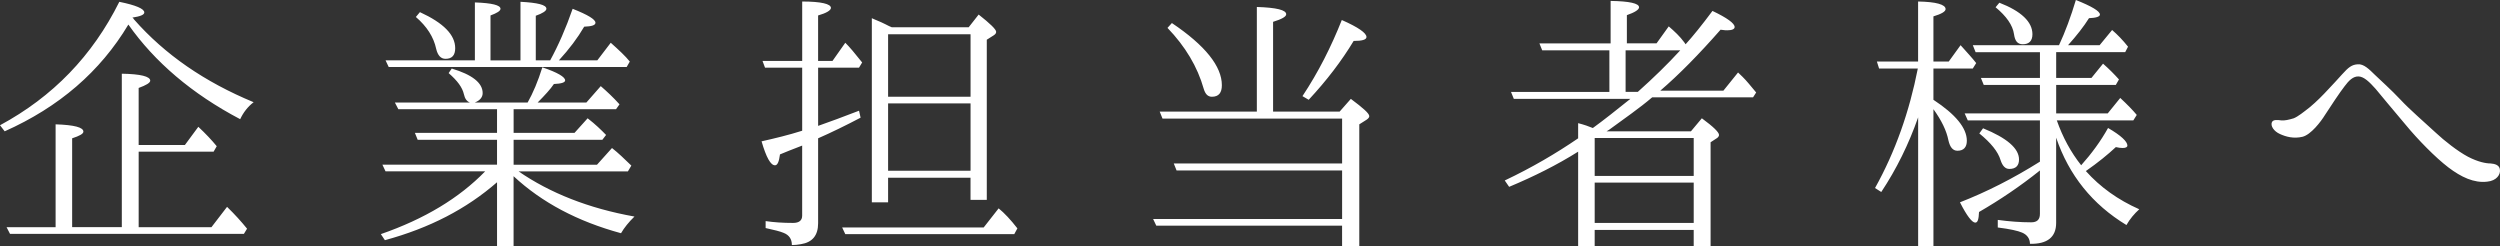 <svg xmlns="http://www.w3.org/2000/svg" width="181.371" height="17.866" viewBox="0 0 181.371 17.866"><rect x="0" y="0" width="181.371" height="17.866" fill="#333333" stroke="none"/><g fill="#FFF"><path d="M9.72 1.408c2.244 2.553 5.122 4.533 8.68 6.007-.43.33-.75.748-.975 1.232-3.512-1.848-6.208-4.16-8.112-6.865-2.04 3.41-5.03 5.985-8.973 7.745L0 9.087C3.83 7.02 6.708 4.05 8.656.132c1.2.242 1.813.506 1.813.77 0 .176-.295.286-.862.374.045.022.09.088.113.132zm.34 9.594v5.48h5.28l1.133-1.475c.566.55 1.042 1.078 1.45 1.584l-.227.375H.726l-.25-.485h3.558V9.02c1.36.045 2.016.22 2.016.53 0 .154-.272.308-.816.484v6.446h3.603V5.347c1.36.022 2.062.198 2.062.506 0 .154-.295.33-.84.528v4.138h3.355l.974-1.32c.52.484.974.968 1.336 1.408l-.227.396h-5.44zM37.262 7.92v1.717h4.42l.95-1.056c.567.44.975.836 1.338 1.21l-.272.353h-6.436v1.805h6.05l1.087-1.21c.452.352.906.792 1.404 1.275l-.25.42h-7.93c2.265 1.56 5.075 2.683 8.406 3.276-.408.395-.748.813-.975 1.21-3.15-.858-5.733-2.223-7.795-4.137v5.082h-1.2v-4.643c-2.222 1.937-4.896 3.322-8.136 4.203l-.294-.44c3.172-1.1 5.688-2.618 7.568-4.554H27.97l-.227-.483h8.316v-1.805h-5.756l-.204-.506h5.96V7.92h-7.162l-.25-.483h5.44c-.228-.088-.363-.286-.43-.594-.114-.506-.477-.99-1.11-1.54l.226-.33c1.473.44 2.243 1.033 2.243 1.78 0 .287-.18.53-.566.683h3.83c.386-.682.75-1.54 1.066-2.552 1.11.374 1.654.704 1.654.946 0 .154-.272.242-.815.264-.25.374-.657.814-1.178 1.342h3.535l1.042-1.188c.43.374.884.792 1.36 1.32l-.25.352h-7.432zm2.652-3.54c.59-1.08 1.133-2.312 1.63-3.742 1.11.44 1.655.77 1.655 1.012 0 .176-.25.264-.817.286-.476.814-1.087 1.628-1.835 2.442h2.787l.975-1.276c.59.528 1.065.968 1.382 1.364l-.227.396H28.2l-.228-.484h6.48V.176c1.246.044 1.858.198 1.858.462 0 .154-.25.308-.725.484V4.38h2.175V.13c1.247.066 1.88.22 1.88.506 0 .154-.27.33-.77.506v3.234h1.044zm-9.45-3.5c1.722.792 2.56 1.65 2.56 2.618 0 .506-.226.77-.7.77-.34 0-.567-.242-.68-.726-.183-.858-.68-1.628-1.474-2.31l.294-.352zM59.354 4.907v4.225c.838-.287 1.813-.66 2.968-1.1l.113.505c-1.088.572-2.13 1.08-3.082 1.497v6.16c0 .88-.408 1.387-1.247 1.52-.227.043-.453.064-.657.064 0-.44-.205-.726-.59-.88-.25-.11-.703-.22-1.314-.353v-.505c.59.088 1.247.133 1.994.133.43 0 .657-.176.657-.528v-5.083c-.748.286-1.292.506-1.61.64-.067.526-.18.79-.36.79-.318 0-.636-.57-.976-1.738.976-.22 1.972-.46 2.947-.77V4.907H55.5l-.18-.484h2.878V.11c1.382 0 2.084.176 2.084.462 0 .176-.317.374-.93.55v3.3h1.043l.93-1.32c.293.287.702.77 1.223 1.43l-.227.375h-2.966zm12.01 11.596l1.086-1.387c.408.33.884.836 1.36 1.452l-.227.42H61.325l-.227-.485h10.265zM64.7 1.98h5.575L71 1.056c.838.66 1.27 1.078 1.27 1.254 0 .11-.07.176-.16.242l-.52.33V14.5h-1.18v-1.606h-5.98v1.783h-1.18V1.32l.25.11c.658.264.975.462.998.462l.203.088zm-.27.506V7.02h5.982V2.485H64.43zm5.982 9.902V7.503H64.43v4.884h5.982zM97.368 15.886v-3.52h-12.01l-.203-.506h12.213V8.604h-13.03l-.203-.506h7.047V.506c1.428.044 2.13.22 2.13.528 0 .176-.317.352-.952.55v6.513h4.827l.815-.924c.884.66 1.337 1.056 1.337 1.254 0 .088-.07.176-.205.264l-.52.33v8.824h-1.248V16.37h-13.48l-.23-.484h13.71zM85.018 1.672c2.425 1.628 3.626 3.146 3.626 4.51 0 .55-.227.837-.725.837-.296 0-.478-.2-.59-.573-.454-1.606-1.338-3.08-2.63-4.423l.32-.352zm9.473 5.303c1.156-1.738 2.085-3.586 2.855-5.523 1.2.528 1.79.946 1.79 1.232 0 .198-.317.286-.93.286-.86 1.43-1.948 2.86-3.262 4.27l-.452-.265zM116.554 9.527h6.12l.792-.946c.838.617 1.246 1.013 1.246 1.21 0 .066-.045.155-.137.22l-.475.31v7.546h-1.225v-1.188h-7.184v1.188h-1.2v-6.864c-1.54.968-3.217 1.804-5.006 2.552l-.318-.462c1.95-.924 3.717-1.958 5.324-3.058v-1.1c.432.11.795.24 1.066.353.793-.573 1.676-1.277 2.72-2.113h-8.452l-.205-.506h7.138V3.653h-4.873l-.203-.506h5.166V.067c1.36.022 2.063.176 2.063.462 0 .175-.317.373-.884.57v2.047h2.152l.885-1.232c.408.352.816.726 1.133 1.166l.09.133c.52-.572 1.18-1.386 1.95-2.42 1.063.506 1.608.902 1.608 1.166 0 .153-.182.24-.545.24-.046 0-.204 0-.476-.043-1.564 1.782-3.014 3.257-4.373 4.423h4.577l1.064-1.32.32.308c.294.286.61.682.995 1.144l-.227.352h-7.318c-.93.792-2.016 1.54-3.127 2.354l-.18.11zm-.862.485v2.75h7.184v-2.75h-7.184zm7.184 6.16v-2.926h-7.184v2.927h7.184zm-4.057-9.505c1.132-1.012 2.153-2.002 3.08-3.014h-3.964v3.014h.883zM139.157 8.516c-.68 1.937-1.563 3.74-2.674 5.413l-.453-.288c1.473-2.64 2.492-5.544 3.105-8.67h-2.81l-.16-.505h2.99V.11c1.315.022 1.995.22 1.995.55 0 .176-.295.352-.883.528v3.278h1.11l.86-1.188c.453.506.86.946 1.133 1.298l-.248.396h-2.855V7.24c1.607 1.055 2.424 2.046 2.424 2.97 0 .462-.226.726-.68.726-.34 0-.542-.264-.655-.748-.137-.704-.5-1.452-1.088-2.266v9.945h-1.11v-9.35zm10.016-.287h3.738l.91-1.123c.52.484.905.88 1.198 1.232l-.248.395h-5.553c.432 1.232 1.02 2.31 1.768 3.256.748-.835 1.428-1.76 1.95-2.704.95.55 1.403.99 1.403 1.275 0 .11-.113.177-.34.177-.158 0-.293-.02-.498-.065-.566.528-1.29 1.122-2.176 1.738 1.043 1.166 2.334 2.09 3.875 2.772-.362.33-.68.703-.93 1.145-2.47-1.497-4.17-3.61-5.1-6.338v6.183c0 1.033-.634 1.54-1.9 1.518 0-.373-.206-.66-.567-.813-.295-.13-.885-.264-1.768-.373v-.55c.814.11 1.63.175 2.424.175.43 0 .634-.198.634-.616v-3.146c-1.428 1.145-2.9 2.134-4.418 3.014-.023.528-.092.77-.273.77-.227 0-.61-.482-1.11-1.473 1.927-.75 3.876-1.74 5.802-2.95V8.735h-5.234l-.226-.506h5.46V6.16h-4.077l-.205-.505h4.283v-1.87h-4.668l-.203-.506h6.254c.453-.97.86-2.07 1.223-3.28 1.157.462 1.745.814 1.745 1.056 0 .154-.27.242-.793.264-.385.616-.906 1.276-1.518 1.958h2.29l.905-1.1c.384.33.77.726 1.155 1.21l-.205.396h-5.008v1.87h2.56l.84-1.034c.452.396.84.792 1.155 1.145l-.227.396h-4.328v2.07zm-5.303 1.078c1.723.704 2.607 1.452 2.607 2.266 0 .44-.227.683-.703.683-.295 0-.498-.22-.635-.638-.183-.617-.704-1.255-1.542-1.938l.272-.374zm1.18-9.11c1.586.616 2.4 1.386 2.4 2.288 0 .484-.248.726-.7.726-.386 0-.567-.242-.636-.726-.09-.66-.566-1.32-1.338-1.958l.274-.33zM181.366 12.32c.045.33-.227.794-.93.86-.95.11-1.88-.33-2.81-1.035-.95-.726-2.22-2.023-3.126-3.124-.93-1.1-1.79-2.133-2.152-2.573-.453-.506-.84-.88-1.225-.902-.408-.022-.725.308-1.02.704-.316.395-1.088 1.562-1.428 2.09-.295.483-1.02 1.43-1.63 1.583-.636.153-1.202 0-1.632-.198-.453-.198-.703-.594-.59-.858.09-.198.385-.176.68-.132.25.022.543-.044.906-.154.317-.13.702-.44 1.177-.813.477-.396.953-.88 1.338-1.298.408-.42.566-.617.996-1.08.454-.505.704-.703 1.134-.725.432-.044.84.374 1.246.77.408.396 1.156 1.056 1.86 1.804.655.703 1.608 1.517 2.56 2.397.61.572 1.586 1.342 2.334 1.738.725.374 1.29.484 1.63.484.297.022.66.11.682.46z"/></g></svg>